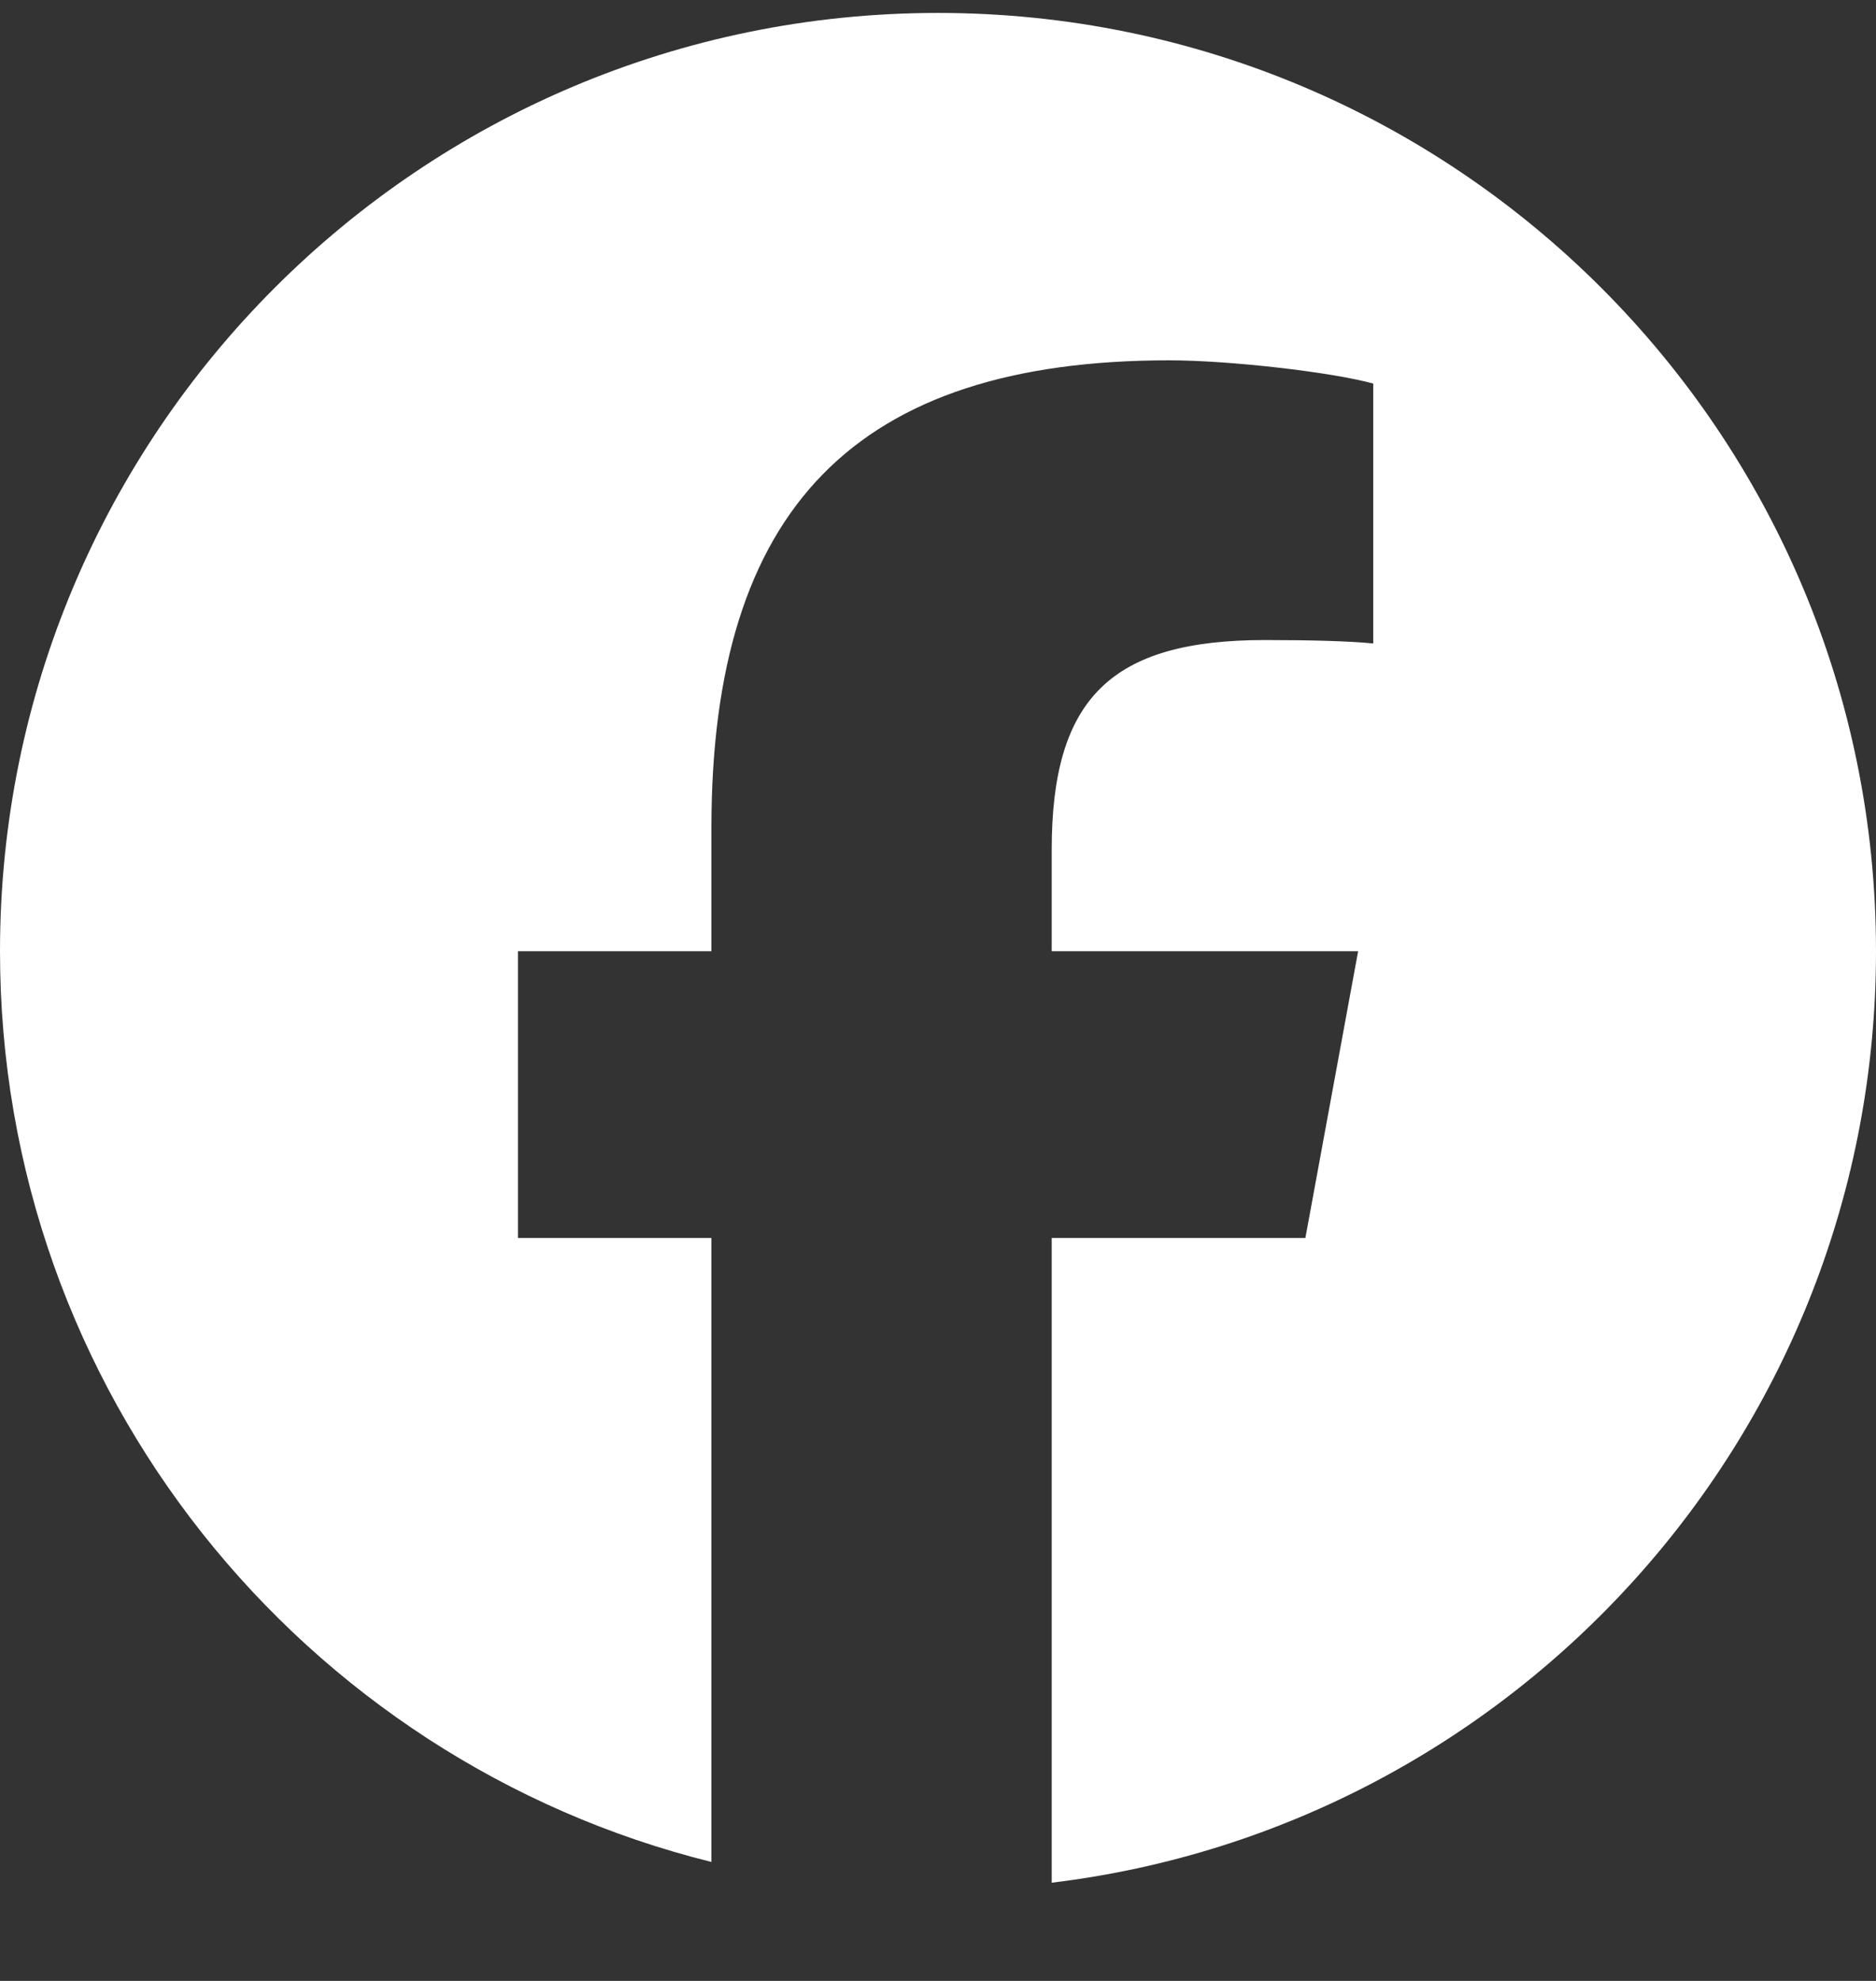 <svg width="18" height="19" viewBox="0 0 18 19" fill="none" xmlns="http://www.w3.org/2000/svg">
<rect x="0" y="0" width="18" height="19" fill="#333333" stroke="none"/>
<g clip-path="url(#clip0_826_3753)">
<path d="M9 0.124C4.029 0.124 0 4.154 0 9.124C0 13.345 2.906 16.886 6.826 17.859V11.874H4.97V9.124H6.826V7.939C6.826 4.876 8.212 3.456 11.22 3.456C11.79 3.456 12.774 3.568 13.176 3.679V6.172C12.964 6.15 12.595 6.139 12.137 6.139C10.661 6.139 10.091 6.698 10.091 8.151V9.124H13.031L12.525 11.874H10.091V18.058C14.547 17.52 18 13.726 18 9.124C18 4.154 13.97 0.124 9 0.124Z" fill="white"/>
</g>
<defs>
<clipPath id="clip0_826_3753">
<rect width="18" height="18" fill="white" transform="translate(0 0.124)"/>
</clipPath>
</defs>
</svg>
